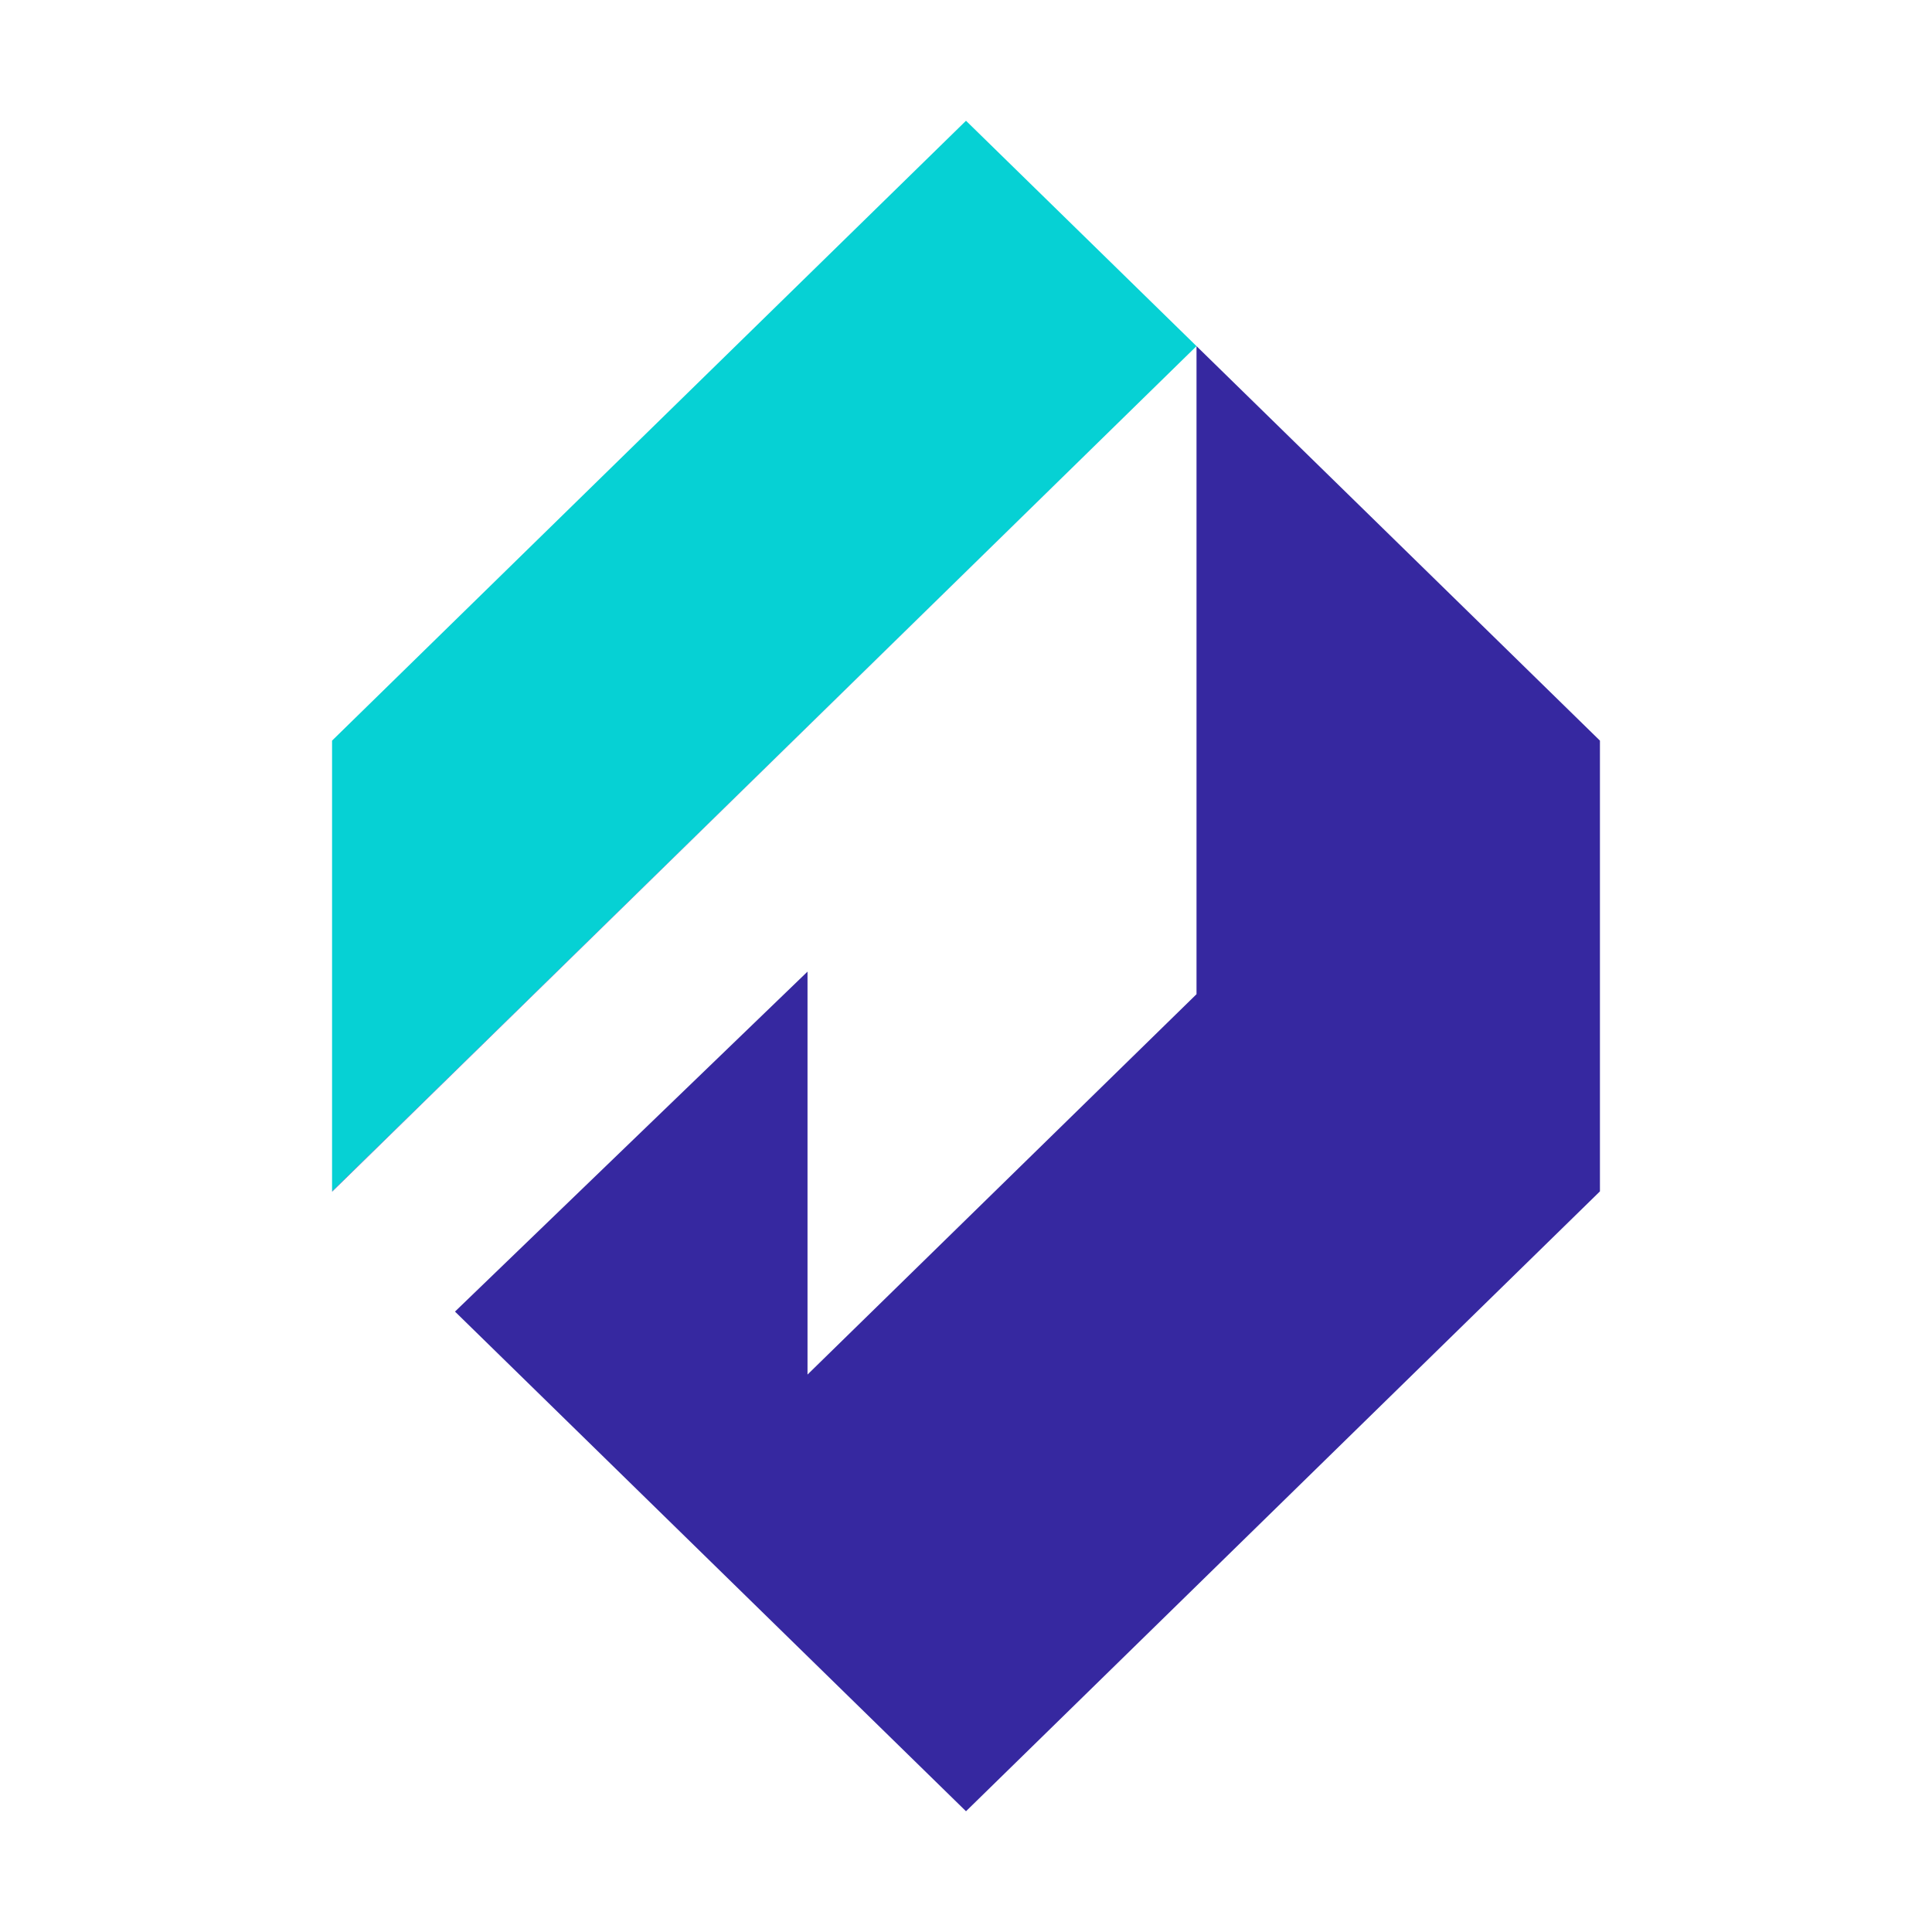 <svg width="32" height="32" viewBox="0 0 32 32" fill="none" xmlns="http://www.w3.org/2000/svg">
<g clip-path="url(#clip0_3001_1526)">
<path d="M16 2L19.818 5.733L5.5 19.733V12.267L16 2Z" fill="#06D1D4"/>
<path d="M7.536 21.724L16 30L26.5 19.733V12.267L19.818 5.733L5.5 19.733L5.503 19.736L19.818 5.733V16.467L13.375 22.767V16.093L7.536 21.724Z" fill="#3628A0"/>
</g>
<defs>
<clipPath id="clip0_3001_1526">
<rect width="21" height="28" fill="white" transform="translate(5.5 2)"/>
</clipPath>
</defs>
</svg>
